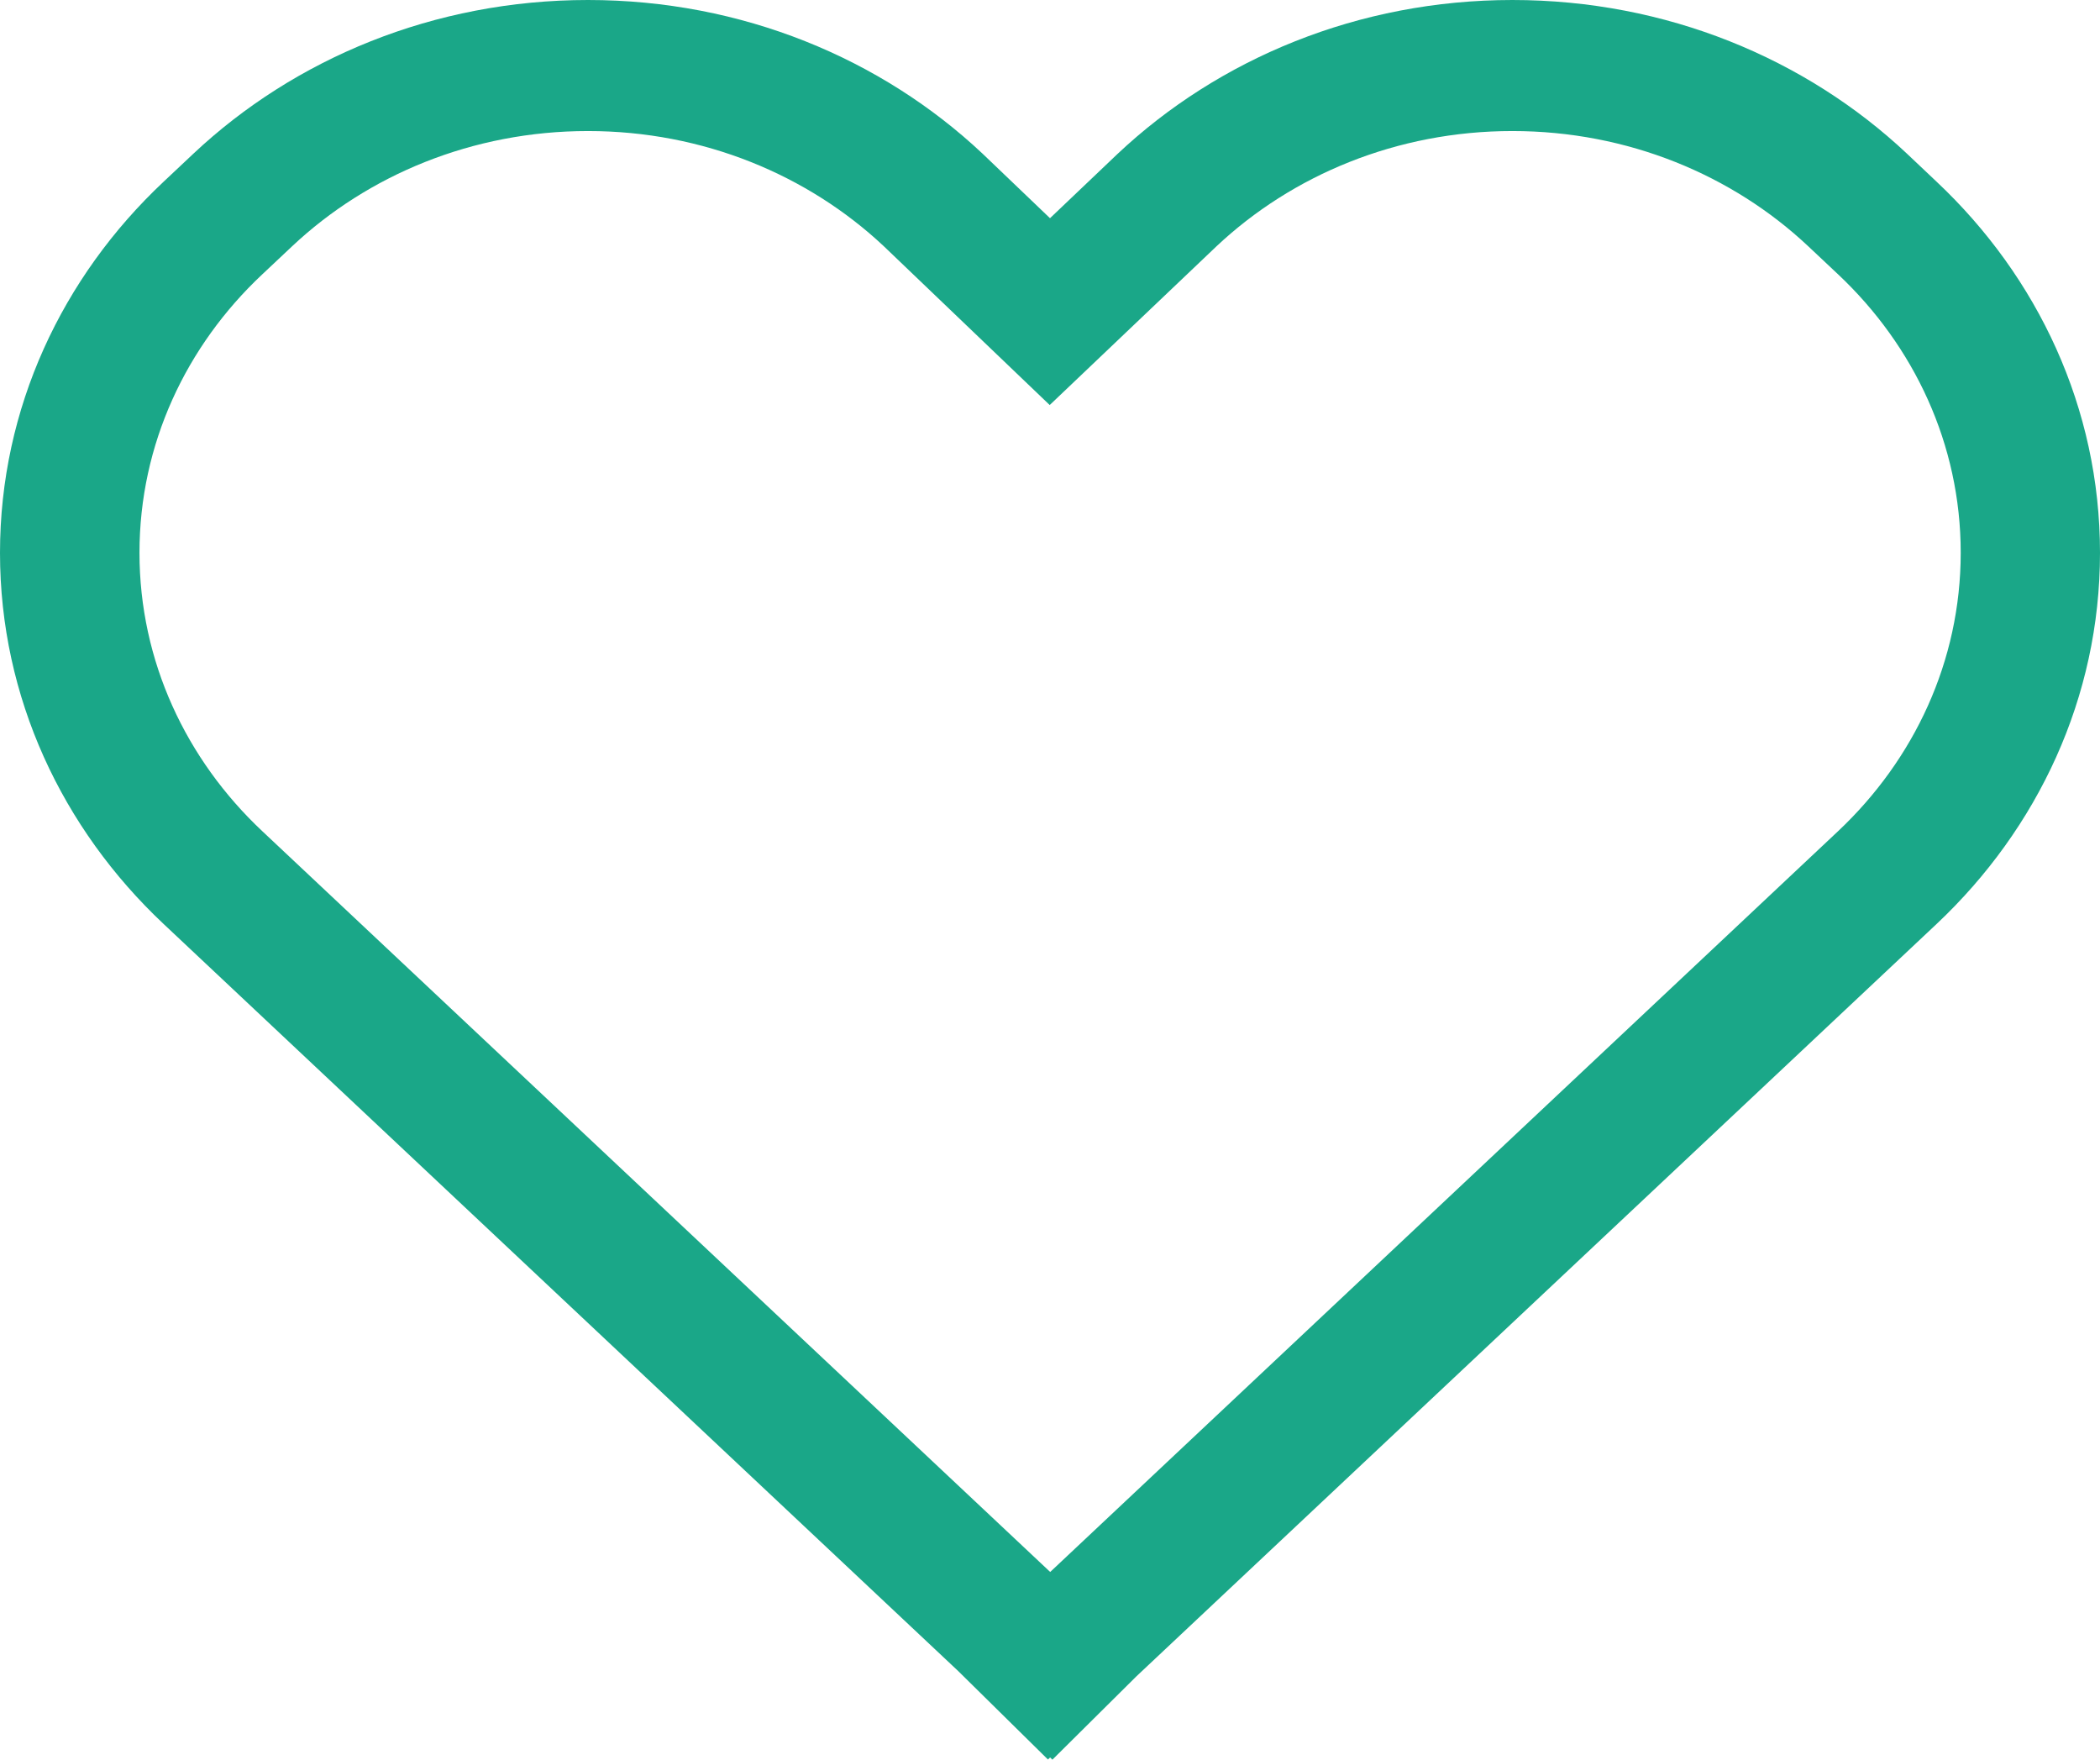 <svg width="74" height="62" xmlns="http://www.w3.org/2000/svg"><path d="M67.195 5.412C63.637 2.067 58.722 0 53.293 0 47.861 0 42.94 2.073 39.382 5.421L37 7.688l-2.379-2.276C31.063 2.067 26.15 0 20.72 0 15.29 0 10.376 2.07 6.818 5.412l-1.061.998C2.198 9.755 0 14.375 0 19.479c0 5.104 2.202 9.724 5.757 13.069l28.01 26.332 3.16 3.114.076-.071.082.077 2.962-2.938L68.25 32.548C71.802 29.2 74 24.583 74 19.478c0-5.103-2.195-9.72-5.75-13.068l-1.055-.998ZM64.78 29.277l-27.773 26.11-27.774-26.11c-2.667-2.508-4.318-5.973-4.318-9.801 0-3.829 1.65-7.294 4.318-9.801l1.061-.998c2.667-2.507 6.353-4.06 10.426-4.06 4.066 0 7.748 1.55 10.419 4.054l5.851 5.6 5.878-5.594c2.667-2.507 6.353-4.06 10.425-4.06 4.073 0 7.759 1.553 10.426 4.06l1.061.998c2.664 2.51 4.312 5.975 4.312 9.8 0 3.826-1.648 7.291-4.312 9.802Z" fill="#1AA788" fill-rule="nonzero"/></svg>